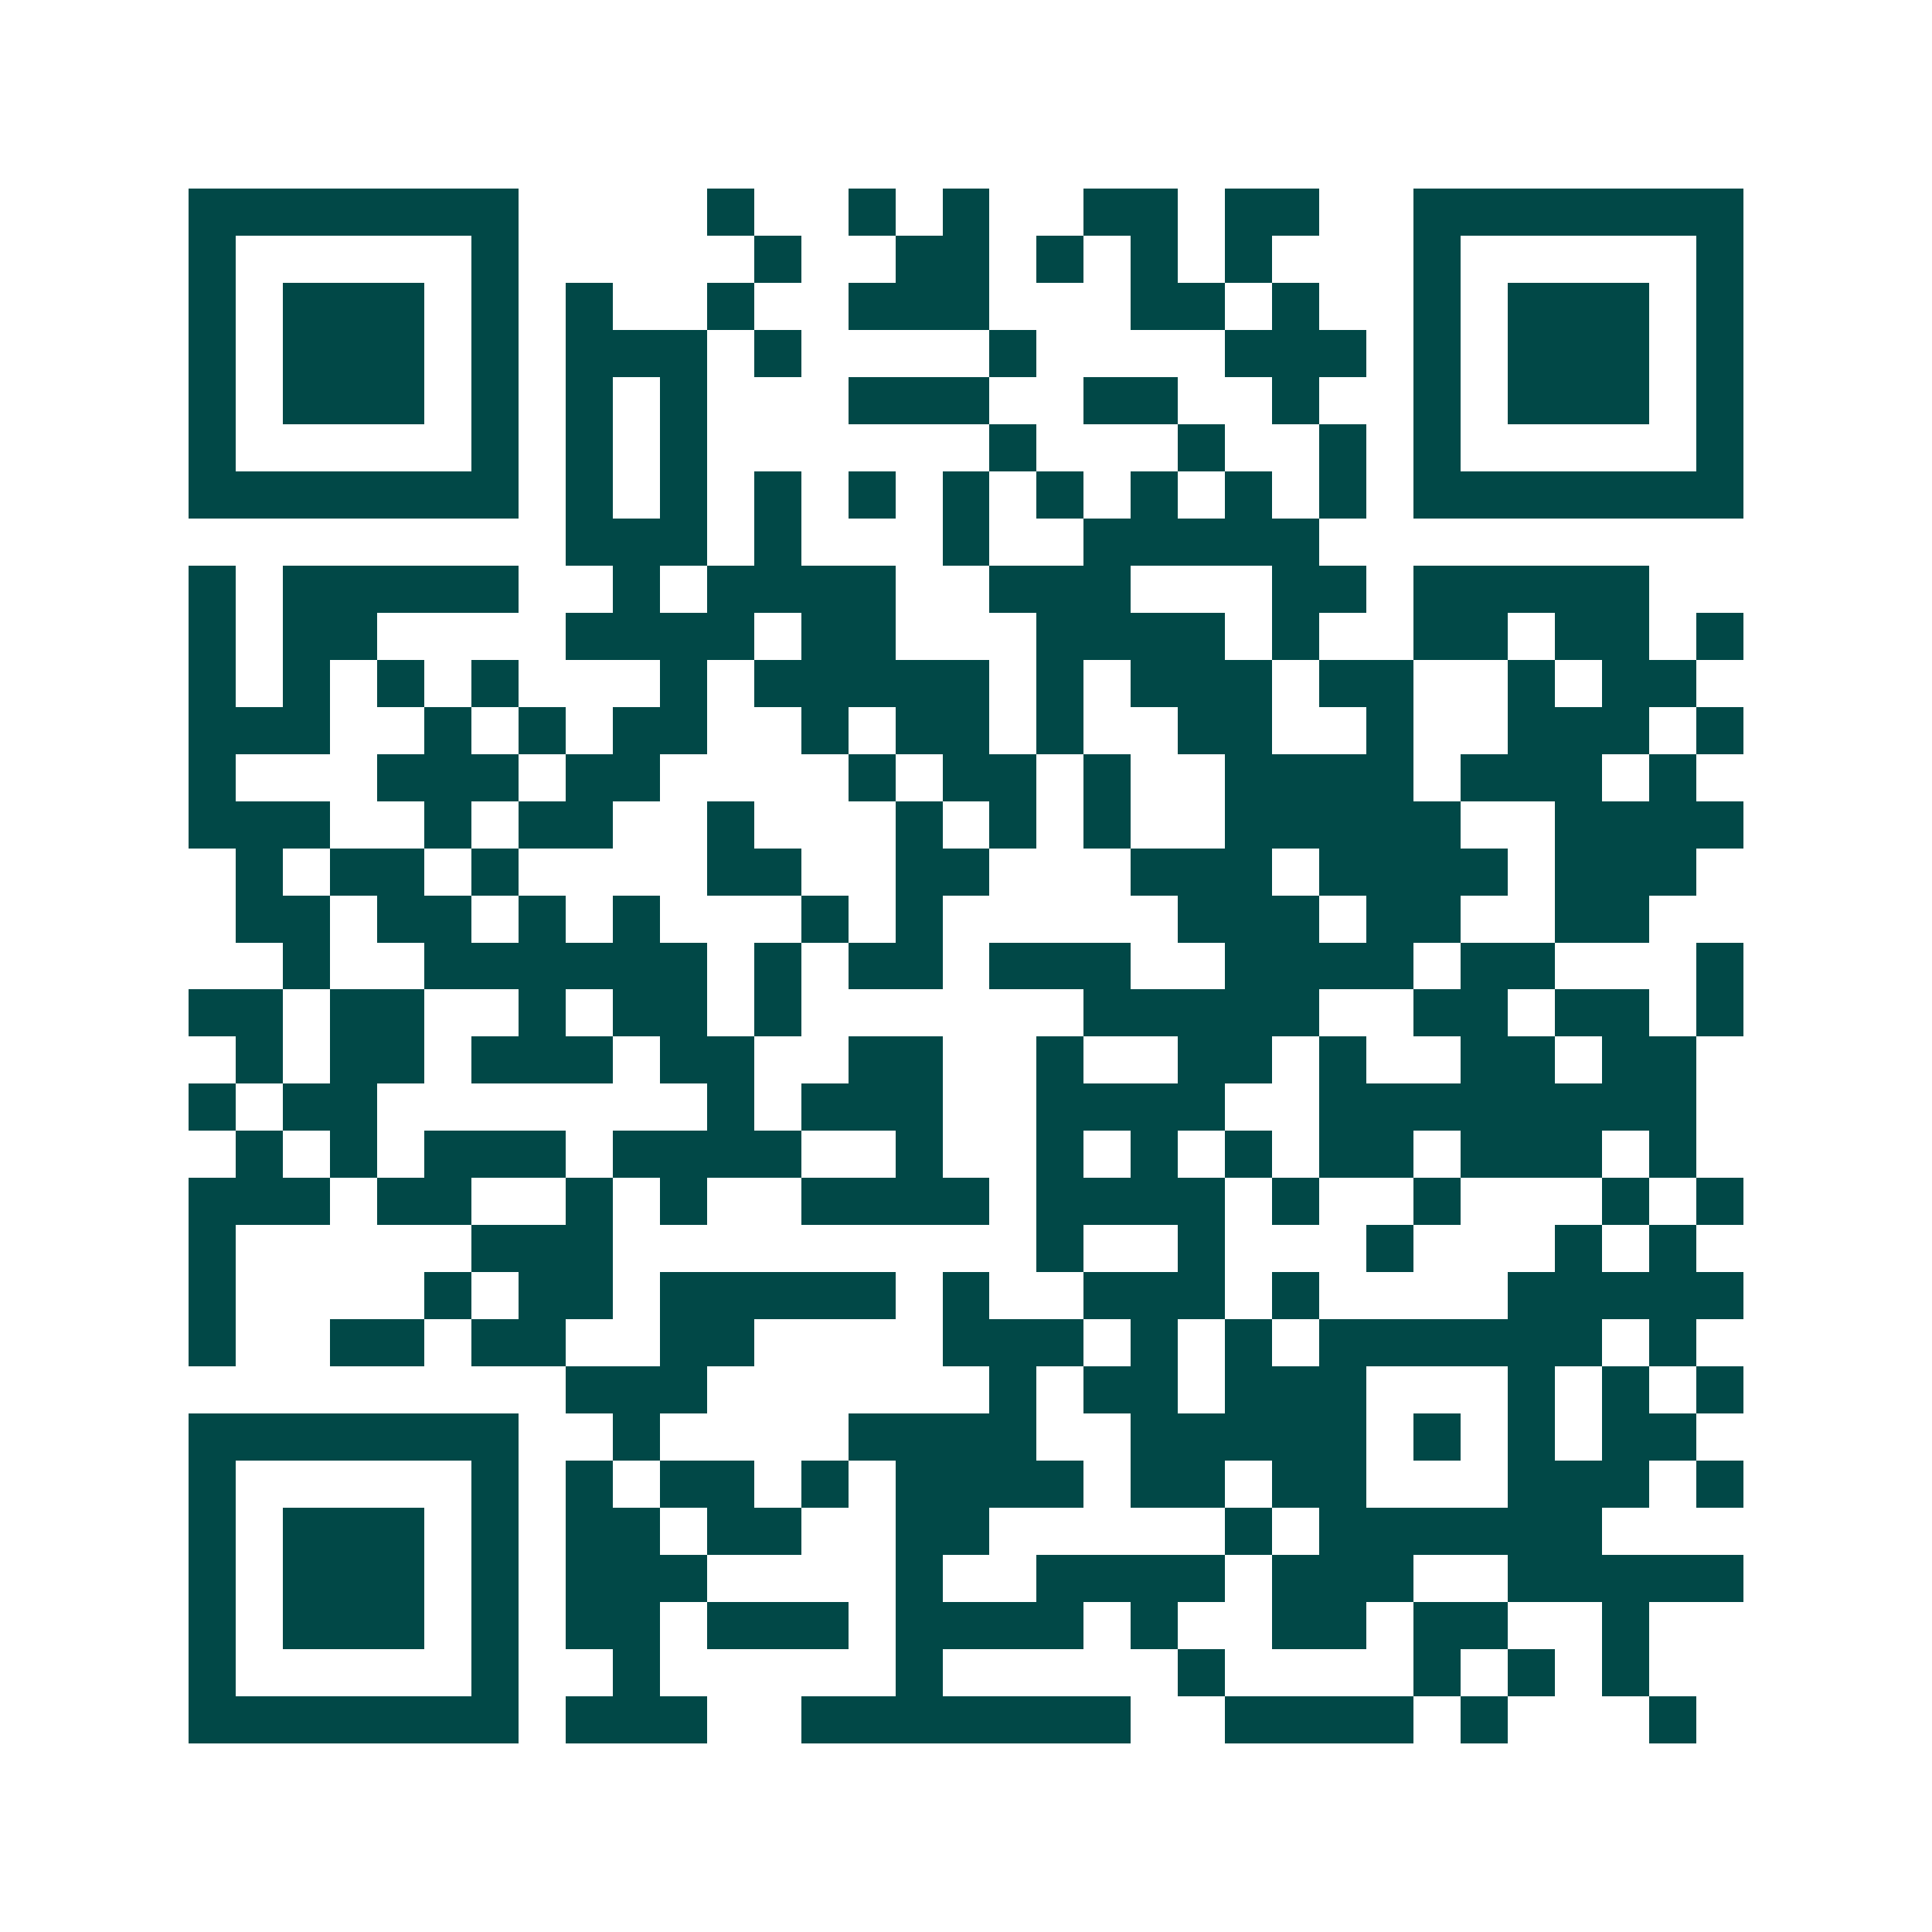 <svg xmlns="http://www.w3.org/2000/svg" width="200" height="200" viewBox="0 0 41 41" shape-rendering="crispEdges"><path fill="#ffffff" d="M0 0h41v41H0z"/><path stroke="#014847" d="M4 4.5h7m4 0h1m2 0h1m1 0h1m2 0h2m1 0h2m2 0h7M4 5.5h1m5 0h1m5 0h1m2 0h2m1 0h1m1 0h1m1 0h1m3 0h1m5 0h1M4 6.5h1m1 0h3m1 0h1m1 0h1m2 0h1m2 0h3m3 0h2m1 0h1m2 0h1m1 0h3m1 0h1M4 7.5h1m1 0h3m1 0h1m1 0h3m1 0h1m4 0h1m4 0h3m1 0h1m1 0h3m1 0h1M4 8.5h1m1 0h3m1 0h1m1 0h1m1 0h1m3 0h3m2 0h2m2 0h1m2 0h1m1 0h3m1 0h1M4 9.5h1m5 0h1m1 0h1m1 0h1m6 0h1m3 0h1m2 0h1m1 0h1m5 0h1M4 10.5h7m1 0h1m1 0h1m1 0h1m1 0h1m1 0h1m1 0h1m1 0h1m1 0h1m1 0h1m1 0h7M12 11.5h3m1 0h1m3 0h1m2 0h5M4 12.5h1m1 0h5m2 0h1m1 0h4m2 0h3m3 0h2m1 0h5M4 13.5h1m1 0h2m4 0h4m1 0h2m3 0h4m1 0h1m2 0h2m1 0h2m1 0h1M4 14.5h1m1 0h1m1 0h1m1 0h1m3 0h1m1 0h5m1 0h1m1 0h3m1 0h2m2 0h1m1 0h2M4 15.5h3m2 0h1m1 0h1m1 0h2m2 0h1m1 0h2m1 0h1m2 0h2m2 0h1m2 0h3m1 0h1M4 16.5h1m3 0h3m1 0h2m4 0h1m1 0h2m1 0h1m2 0h4m1 0h3m1 0h1M4 17.5h3m2 0h1m1 0h2m2 0h1m3 0h1m1 0h1m1 0h1m2 0h5m2 0h4M5 18.5h1m1 0h2m1 0h1m4 0h2m2 0h2m3 0h3m1 0h4m1 0h3M5 19.5h2m1 0h2m1 0h1m1 0h1m3 0h1m1 0h1m5 0h3m1 0h2m2 0h2M6 20.5h1m2 0h6m1 0h1m1 0h2m1 0h3m2 0h4m1 0h2m3 0h1M4 21.5h2m1 0h2m2 0h1m1 0h2m1 0h1m6 0h5m2 0h2m1 0h2m1 0h1M5 22.5h1m1 0h2m1 0h3m1 0h2m2 0h2m2 0h1m2 0h2m1 0h1m2 0h2m1 0h2M4 23.5h1m1 0h2m7 0h1m1 0h3m2 0h4m2 0h8M5 24.5h1m1 0h1m1 0h3m1 0h4m2 0h1m2 0h1m1 0h1m1 0h1m1 0h2m1 0h3m1 0h1M4 25.5h3m1 0h2m2 0h1m1 0h1m2 0h4m1 0h4m1 0h1m2 0h1m3 0h1m1 0h1M4 26.5h1m5 0h3m9 0h1m2 0h1m3 0h1m3 0h1m1 0h1M4 27.5h1m4 0h1m1 0h2m1 0h5m1 0h1m2 0h3m1 0h1m4 0h5M4 28.5h1m2 0h2m1 0h2m2 0h2m4 0h3m1 0h1m1 0h1m1 0h6m1 0h1M12 29.5h3m6 0h1m1 0h2m1 0h3m3 0h1m1 0h1m1 0h1M4 30.5h7m2 0h1m4 0h4m2 0h5m1 0h1m1 0h1m1 0h2M4 31.5h1m5 0h1m1 0h1m1 0h2m1 0h1m1 0h4m1 0h2m1 0h2m3 0h3m1 0h1M4 32.5h1m1 0h3m1 0h1m1 0h2m1 0h2m2 0h2m5 0h1m1 0h6M4 33.5h1m1 0h3m1 0h1m1 0h3m4 0h1m2 0h4m1 0h3m2 0h5M4 34.5h1m1 0h3m1 0h1m1 0h2m1 0h3m1 0h4m1 0h1m2 0h2m1 0h2m2 0h1M4 35.5h1m5 0h1m2 0h1m5 0h1m5 0h1m4 0h1m1 0h1m1 0h1M4 36.5h7m1 0h3m2 0h7m2 0h4m1 0h1m3 0h1"/></svg>
